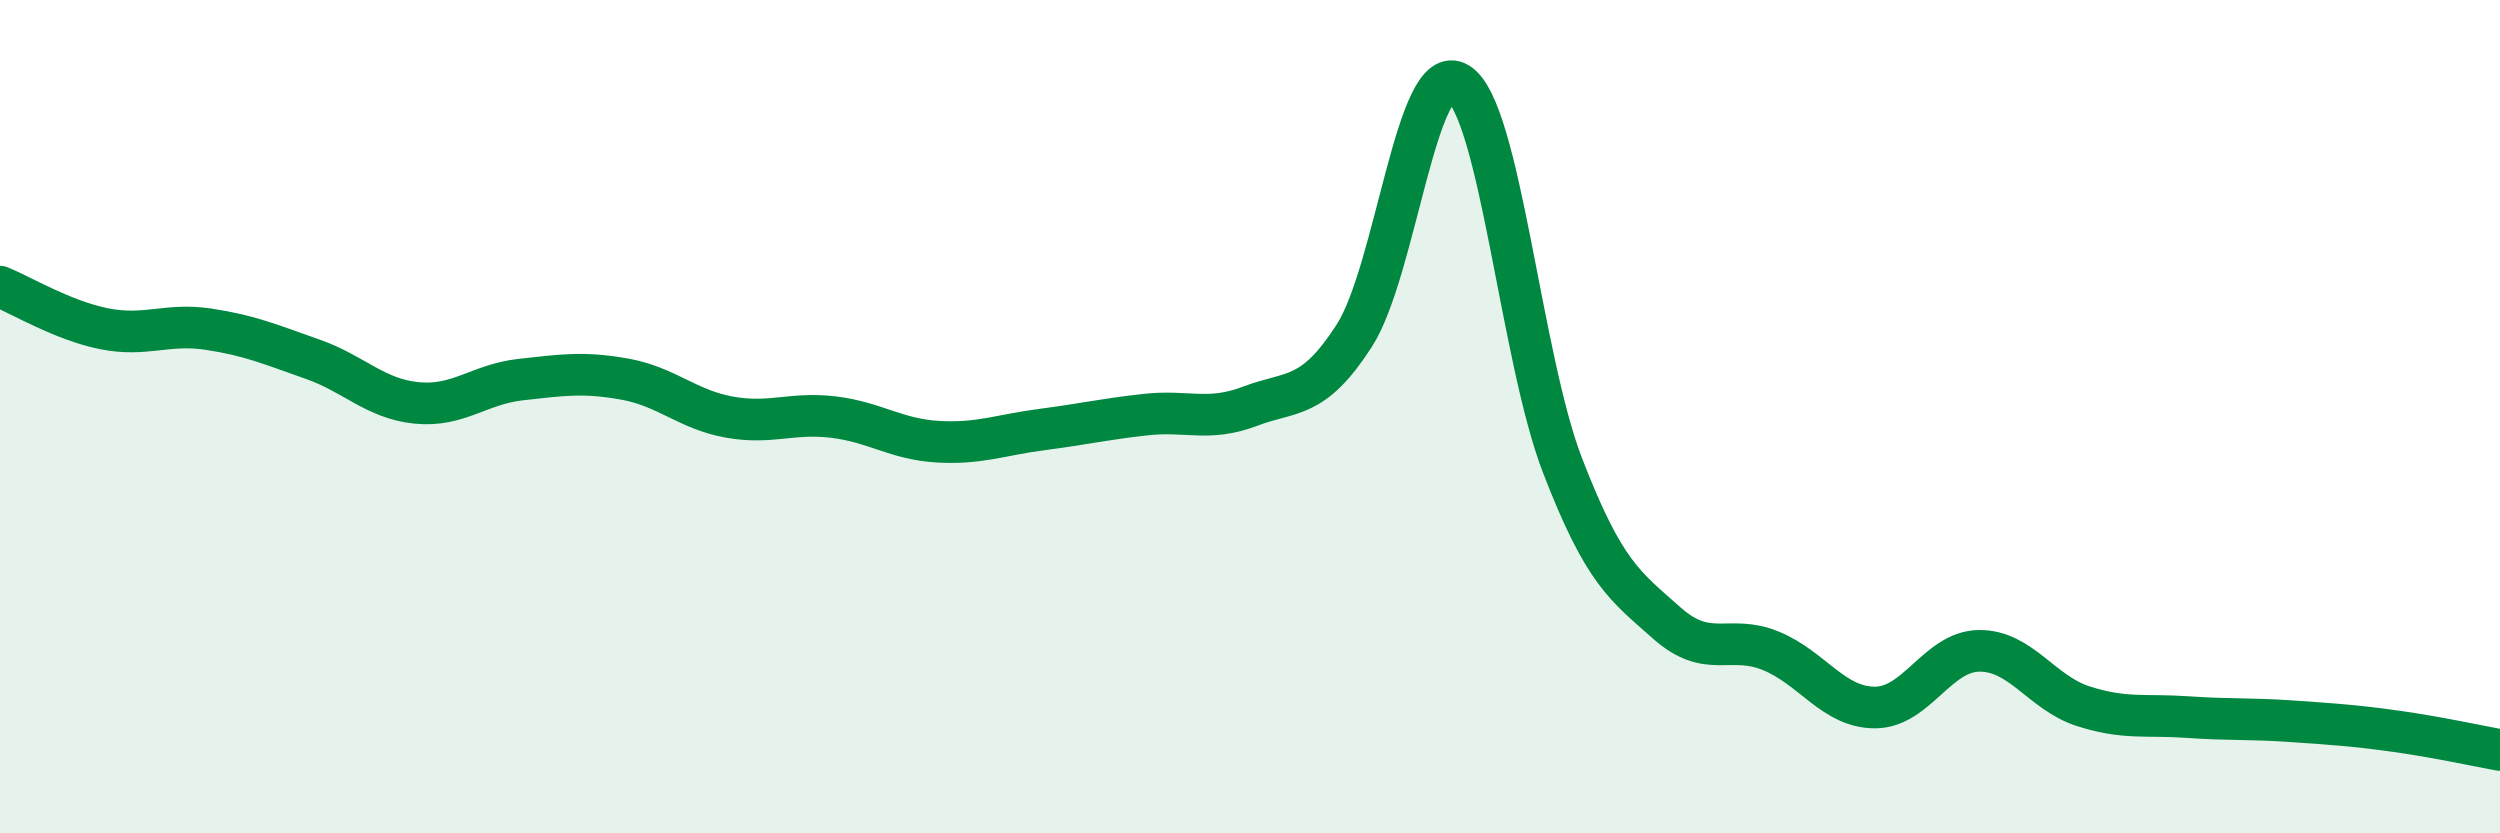 
    <svg width="60" height="20" viewBox="0 0 60 20" xmlns="http://www.w3.org/2000/svg">
      <path
        d="M 0,6.88 C 0.5,7.08 1.5,7.69 2.5,7.89 C 3.5,8.09 4,7.75 5,7.9 C 6,8.05 6.5,8.27 7.5,8.62 C 8.5,8.97 9,9.57 10,9.67 C 11,9.77 11.5,9.22 12.5,9.11 C 13.5,9 14,8.92 15,9.1 C 16,9.28 16.5,9.83 17.5,10.01 C 18.5,10.19 19,9.89 20,10.01 C 21,10.13 21.5,10.54 22.5,10.6 C 23.5,10.66 24,10.44 25,10.31 C 26,10.18 26.5,10.06 27.5,9.95 C 28.5,9.84 29,10.13 30,9.75 C 31,9.37 31.5,9.61 32.5,8.06 C 33.5,6.51 34,1.38 35,2 C 36,2.62 36.5,8.58 37.5,11.17 C 38.5,13.76 39,14.06 40,14.95 C 41,15.84 41.5,15.21 42.5,15.62 C 43.5,16.03 44,16.98 45,16.98 C 46,16.98 46.5,15.63 47.5,15.62 C 48.5,15.61 49,16.63 50,16.95 C 51,17.27 51.5,17.14 52.5,17.21 C 53.5,17.28 54,17.24 55,17.31 C 56,17.38 56.5,17.41 57.5,17.55 C 58.5,17.69 59.5,17.91 60,18L60 20L0 20Z"
        fill="#008740"
        opacity="0.1"
        stroke-linecap="round"
        stroke-linejoin="round"
      />
      <path
        d="M 0,6.88 C 0.5,7.08 1.5,7.69 2.5,7.89 C 3.5,8.09 4,7.75 5,7.9 C 6,8.05 6.5,8.27 7.5,8.62 C 8.5,8.97 9,9.57 10,9.67 C 11,9.77 11.5,9.22 12.5,9.11 C 13.5,9 14,8.92 15,9.1 C 16,9.28 16.5,9.83 17.5,10.01 C 18.5,10.19 19,9.89 20,10.01 C 21,10.13 21.5,10.54 22.5,10.6 C 23.5,10.66 24,10.44 25,10.31 C 26,10.18 26.5,10.06 27.5,9.95 C 28.5,9.84 29,10.13 30,9.75 C 31,9.37 31.5,9.61 32.5,8.06 C 33.5,6.51 34,1.38 35,2 C 36,2.62 36.5,8.58 37.5,11.17 C 38.5,13.76 39,14.06 40,14.95 C 41,15.84 41.5,15.21 42.5,15.62 C 43.5,16.03 44,16.98 45,16.98 C 46,16.98 46.5,15.63 47.5,15.62 C 48.5,15.61 49,16.63 50,16.95 C 51,17.27 51.5,17.14 52.5,17.21 C 53.5,17.28 54,17.24 55,17.31 C 56,17.38 56.5,17.41 57.5,17.55 C 58.5,17.69 59.5,17.91 60,18"
        stroke="#008740"
        stroke-width="1"
        fill="none"
        stroke-linecap="round"
        stroke-linejoin="round"
      />
    </svg>
  